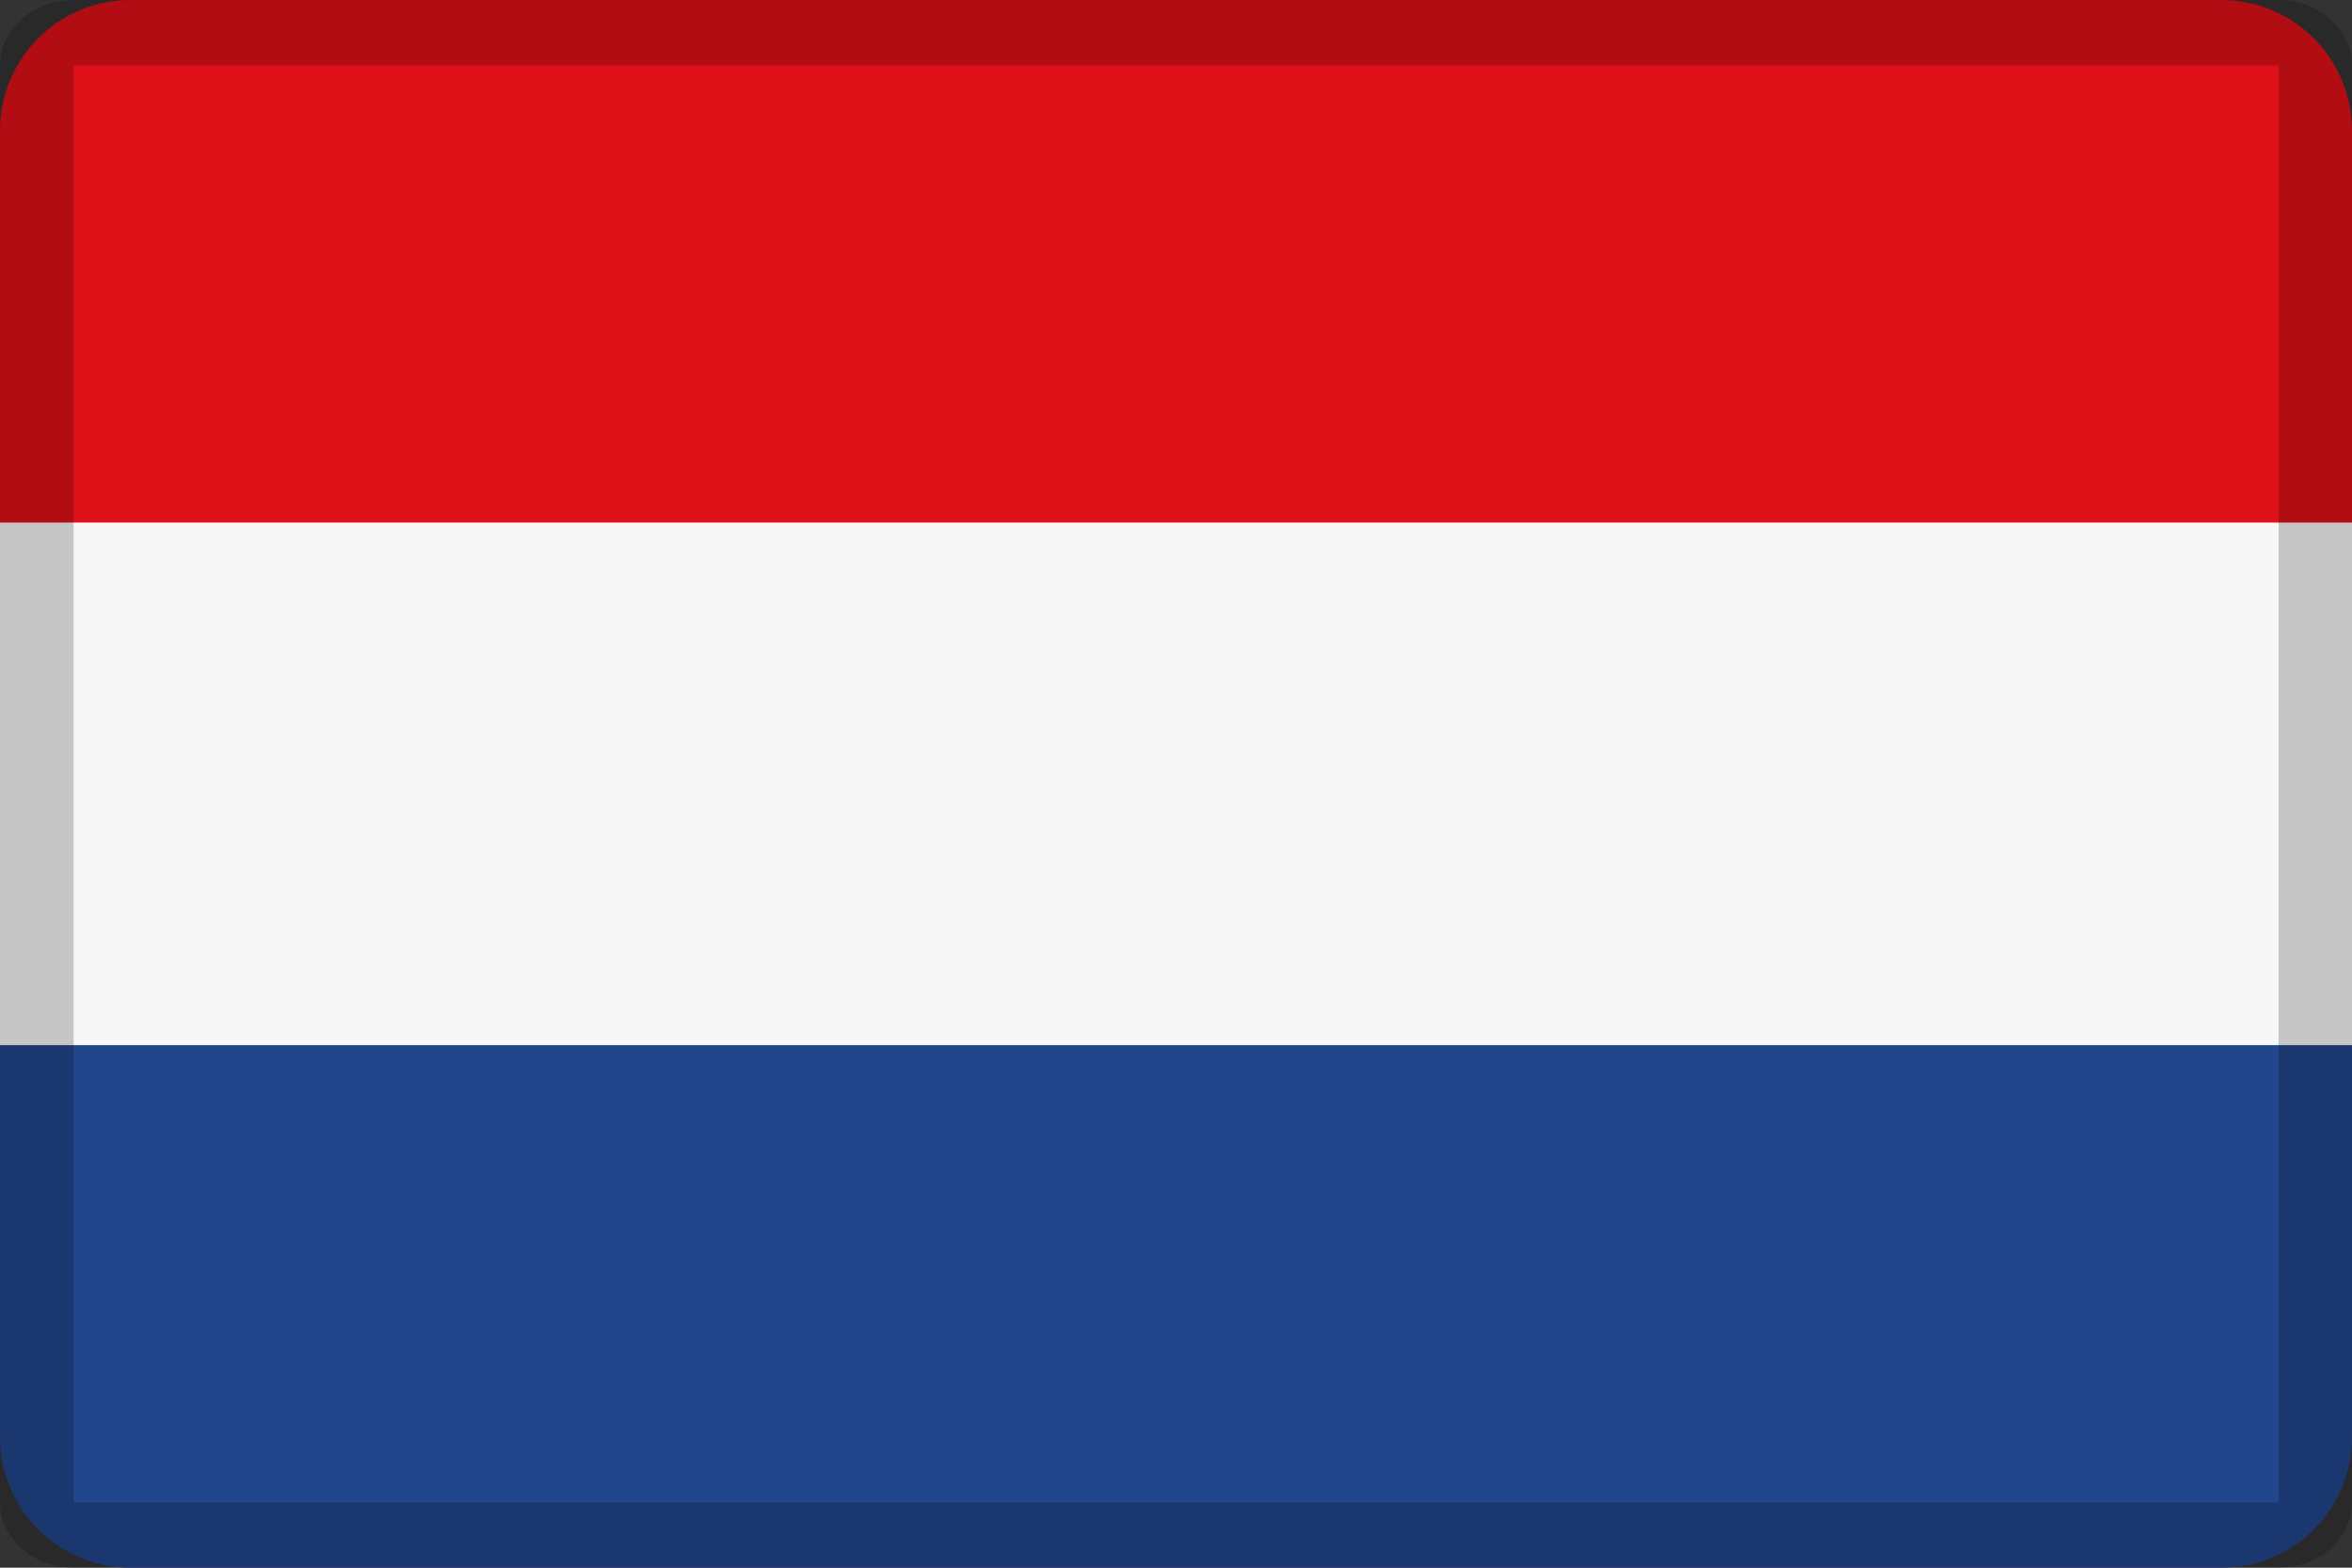 <svg width="18" height="12" viewBox="0 0 18 12" fill="none" xmlns="http://www.w3.org/2000/svg"><rect x="0" y="0" width="18" height="12" fill="#333333" stroke="none"/><path fill-rule="evenodd" clip-rule="evenodd" d="M.563 3.75h16.875c.31 0 .562.084.562.188v4.124c0 .104-.252.188-.563.188H.563C.253 8.25 0 8.166 0 8.062V3.939c0-.104.252-.188.563-.188Z" fill="#F7F7F7"/><path fill-rule="evenodd" clip-rule="evenodd" d="M0 8h18v3a1 1 0 0 1-1 1H1a1 1 0 0 1-1-1V8Z" fill="#21468B"/><path fill-rule="evenodd" clip-rule="evenodd" d="M0 1a1 1 0 0 1 1-1h16a1 1 0 0 1 1 1v3H0V1Z" fill="#DE1018"/><path opacity=".2" fill-rule="evenodd" clip-rule="evenodd" d="M17.438 0H.563C.252 0 0 .224 0 .5v11c0 .276.252.5.563.5h16.875c.31 0 .562-.224.562-.5V.5c0-.276-.252-.5-.563-.5ZM.563 11.5V.5h16.875v11H.563Z" fill="#000"/></svg>